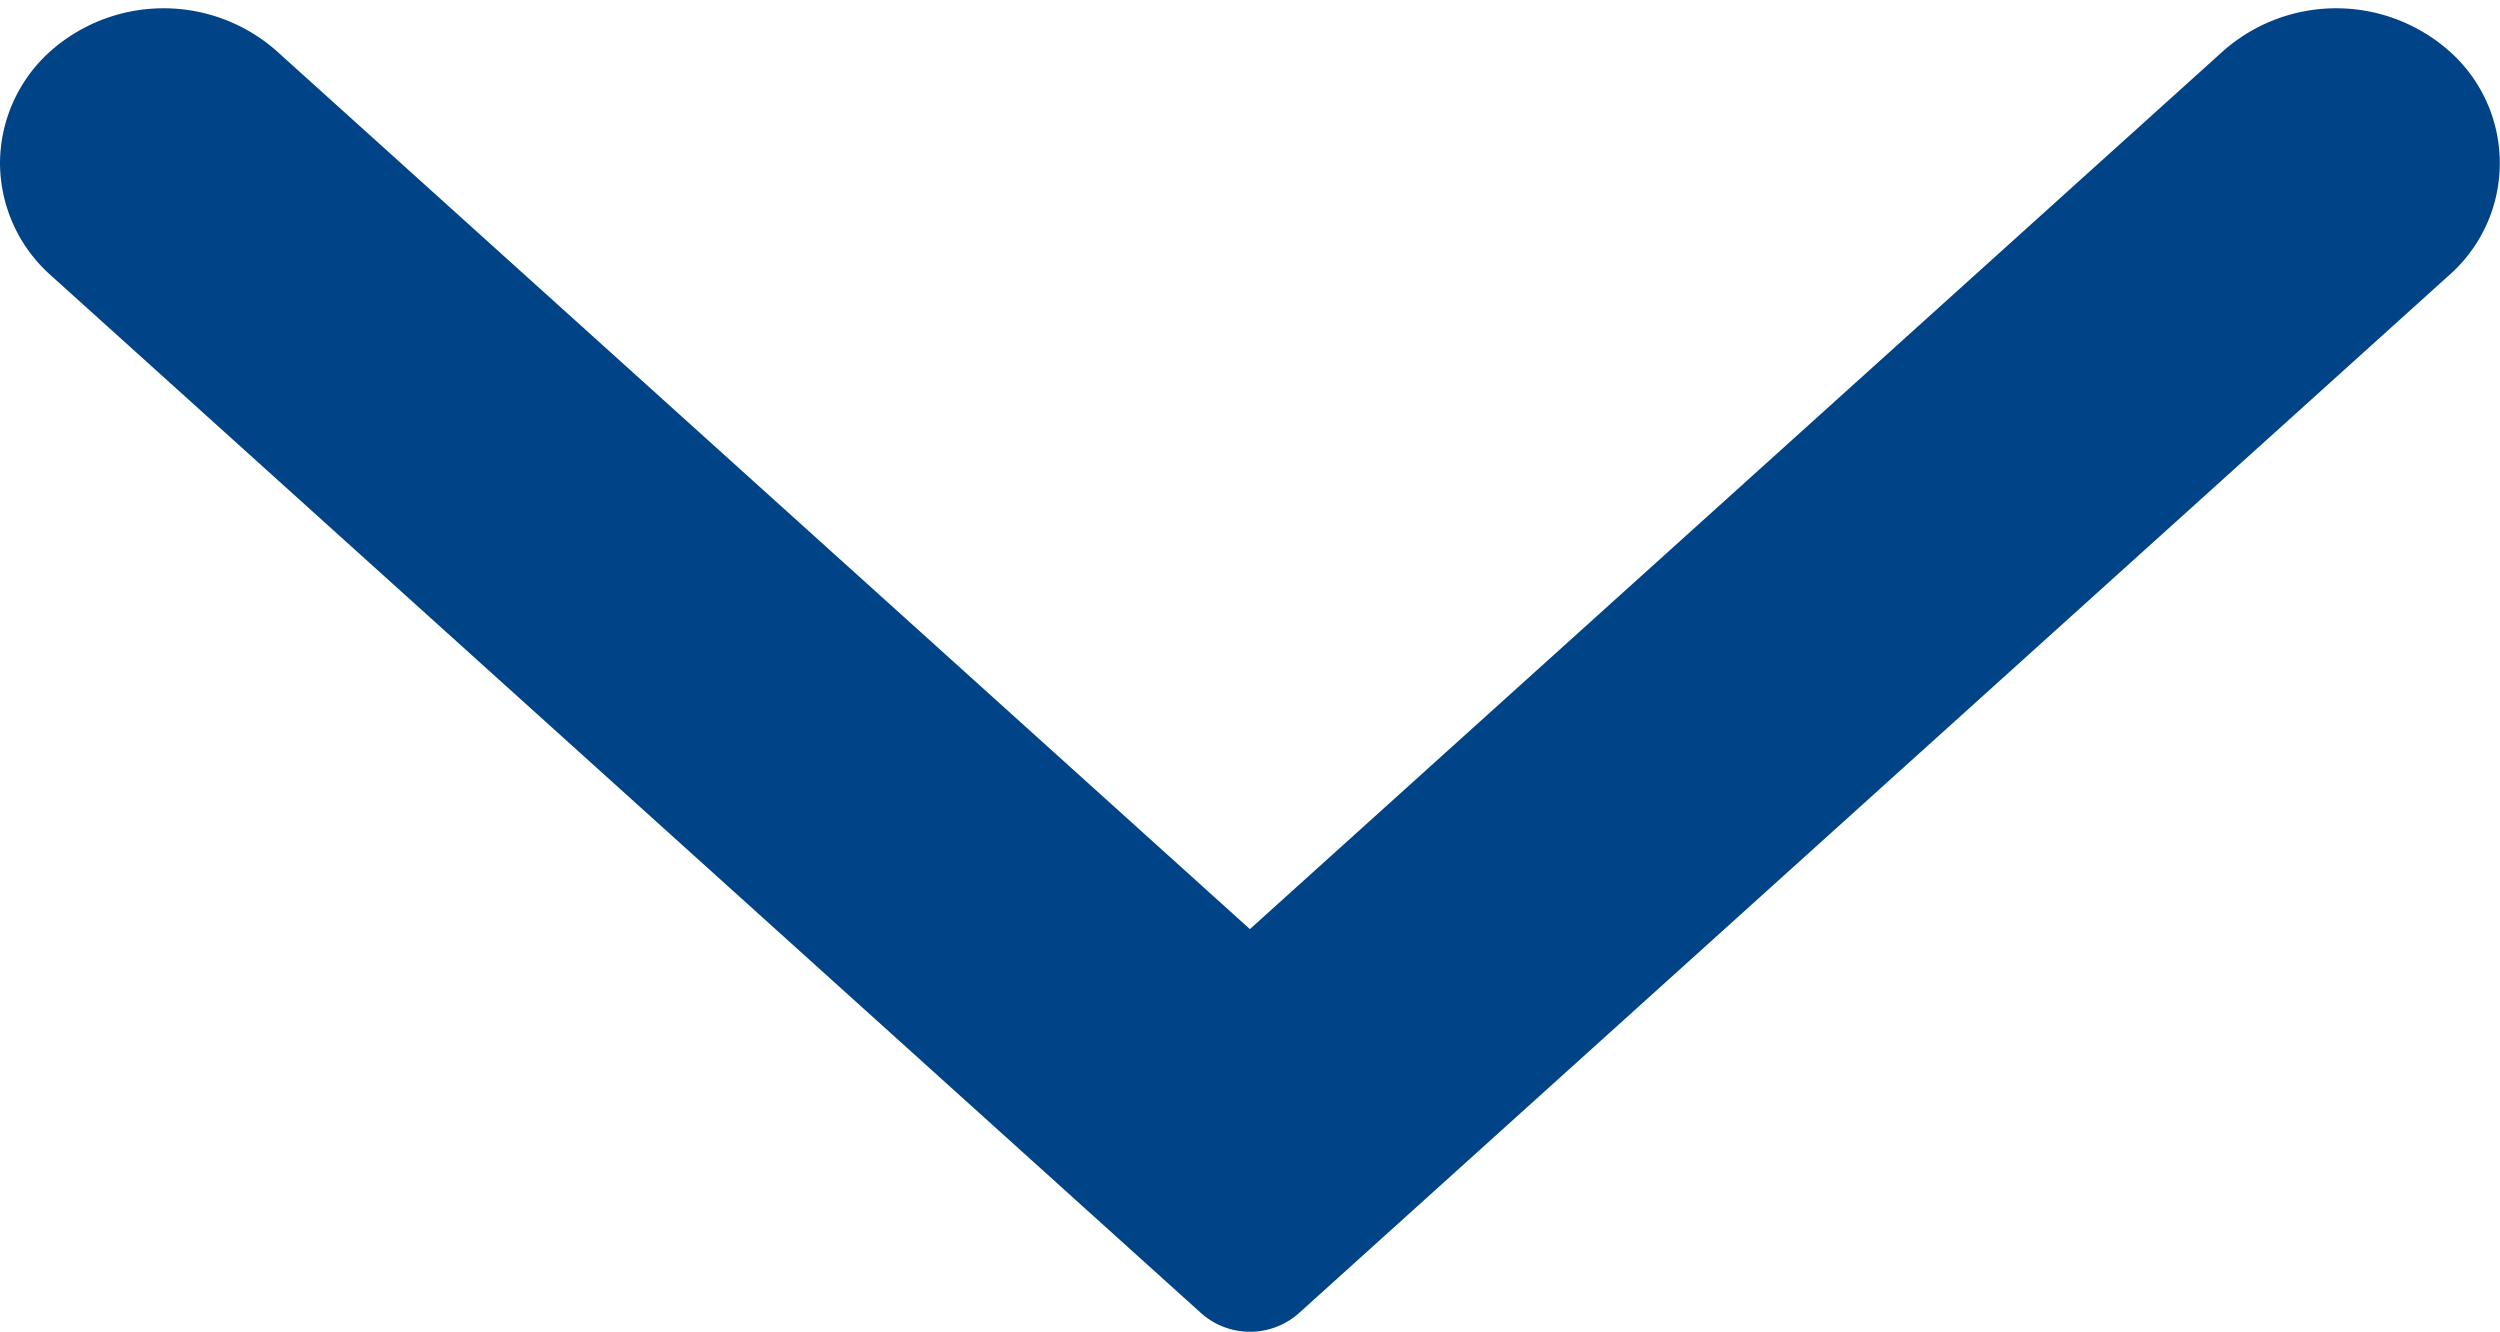 <svg xmlns="http://www.w3.org/2000/svg" width="25.5" height="13.584" viewBox="0 0 25.5 13.584">
  <path id="パス_54" data-name="パス 54" d="M323.83,1623a.788.788,0,0,1-.587-.269.992.992,0,0,1,0-1.3l9.41-10.43-9.41-10.43a.992.992,0,0,1,0-1.3.774.774,0,0,1,1.173,0L335,1611l-10.584,11.731A.788.788,0,0,1,323.83,1623Z" transform="translate(1623.75 -322.166) rotate(90)" fill="#004386" stroke="#004386" stroke-linecap="round" stroke-linejoin="round" stroke-width="1.5"/>
</svg>
